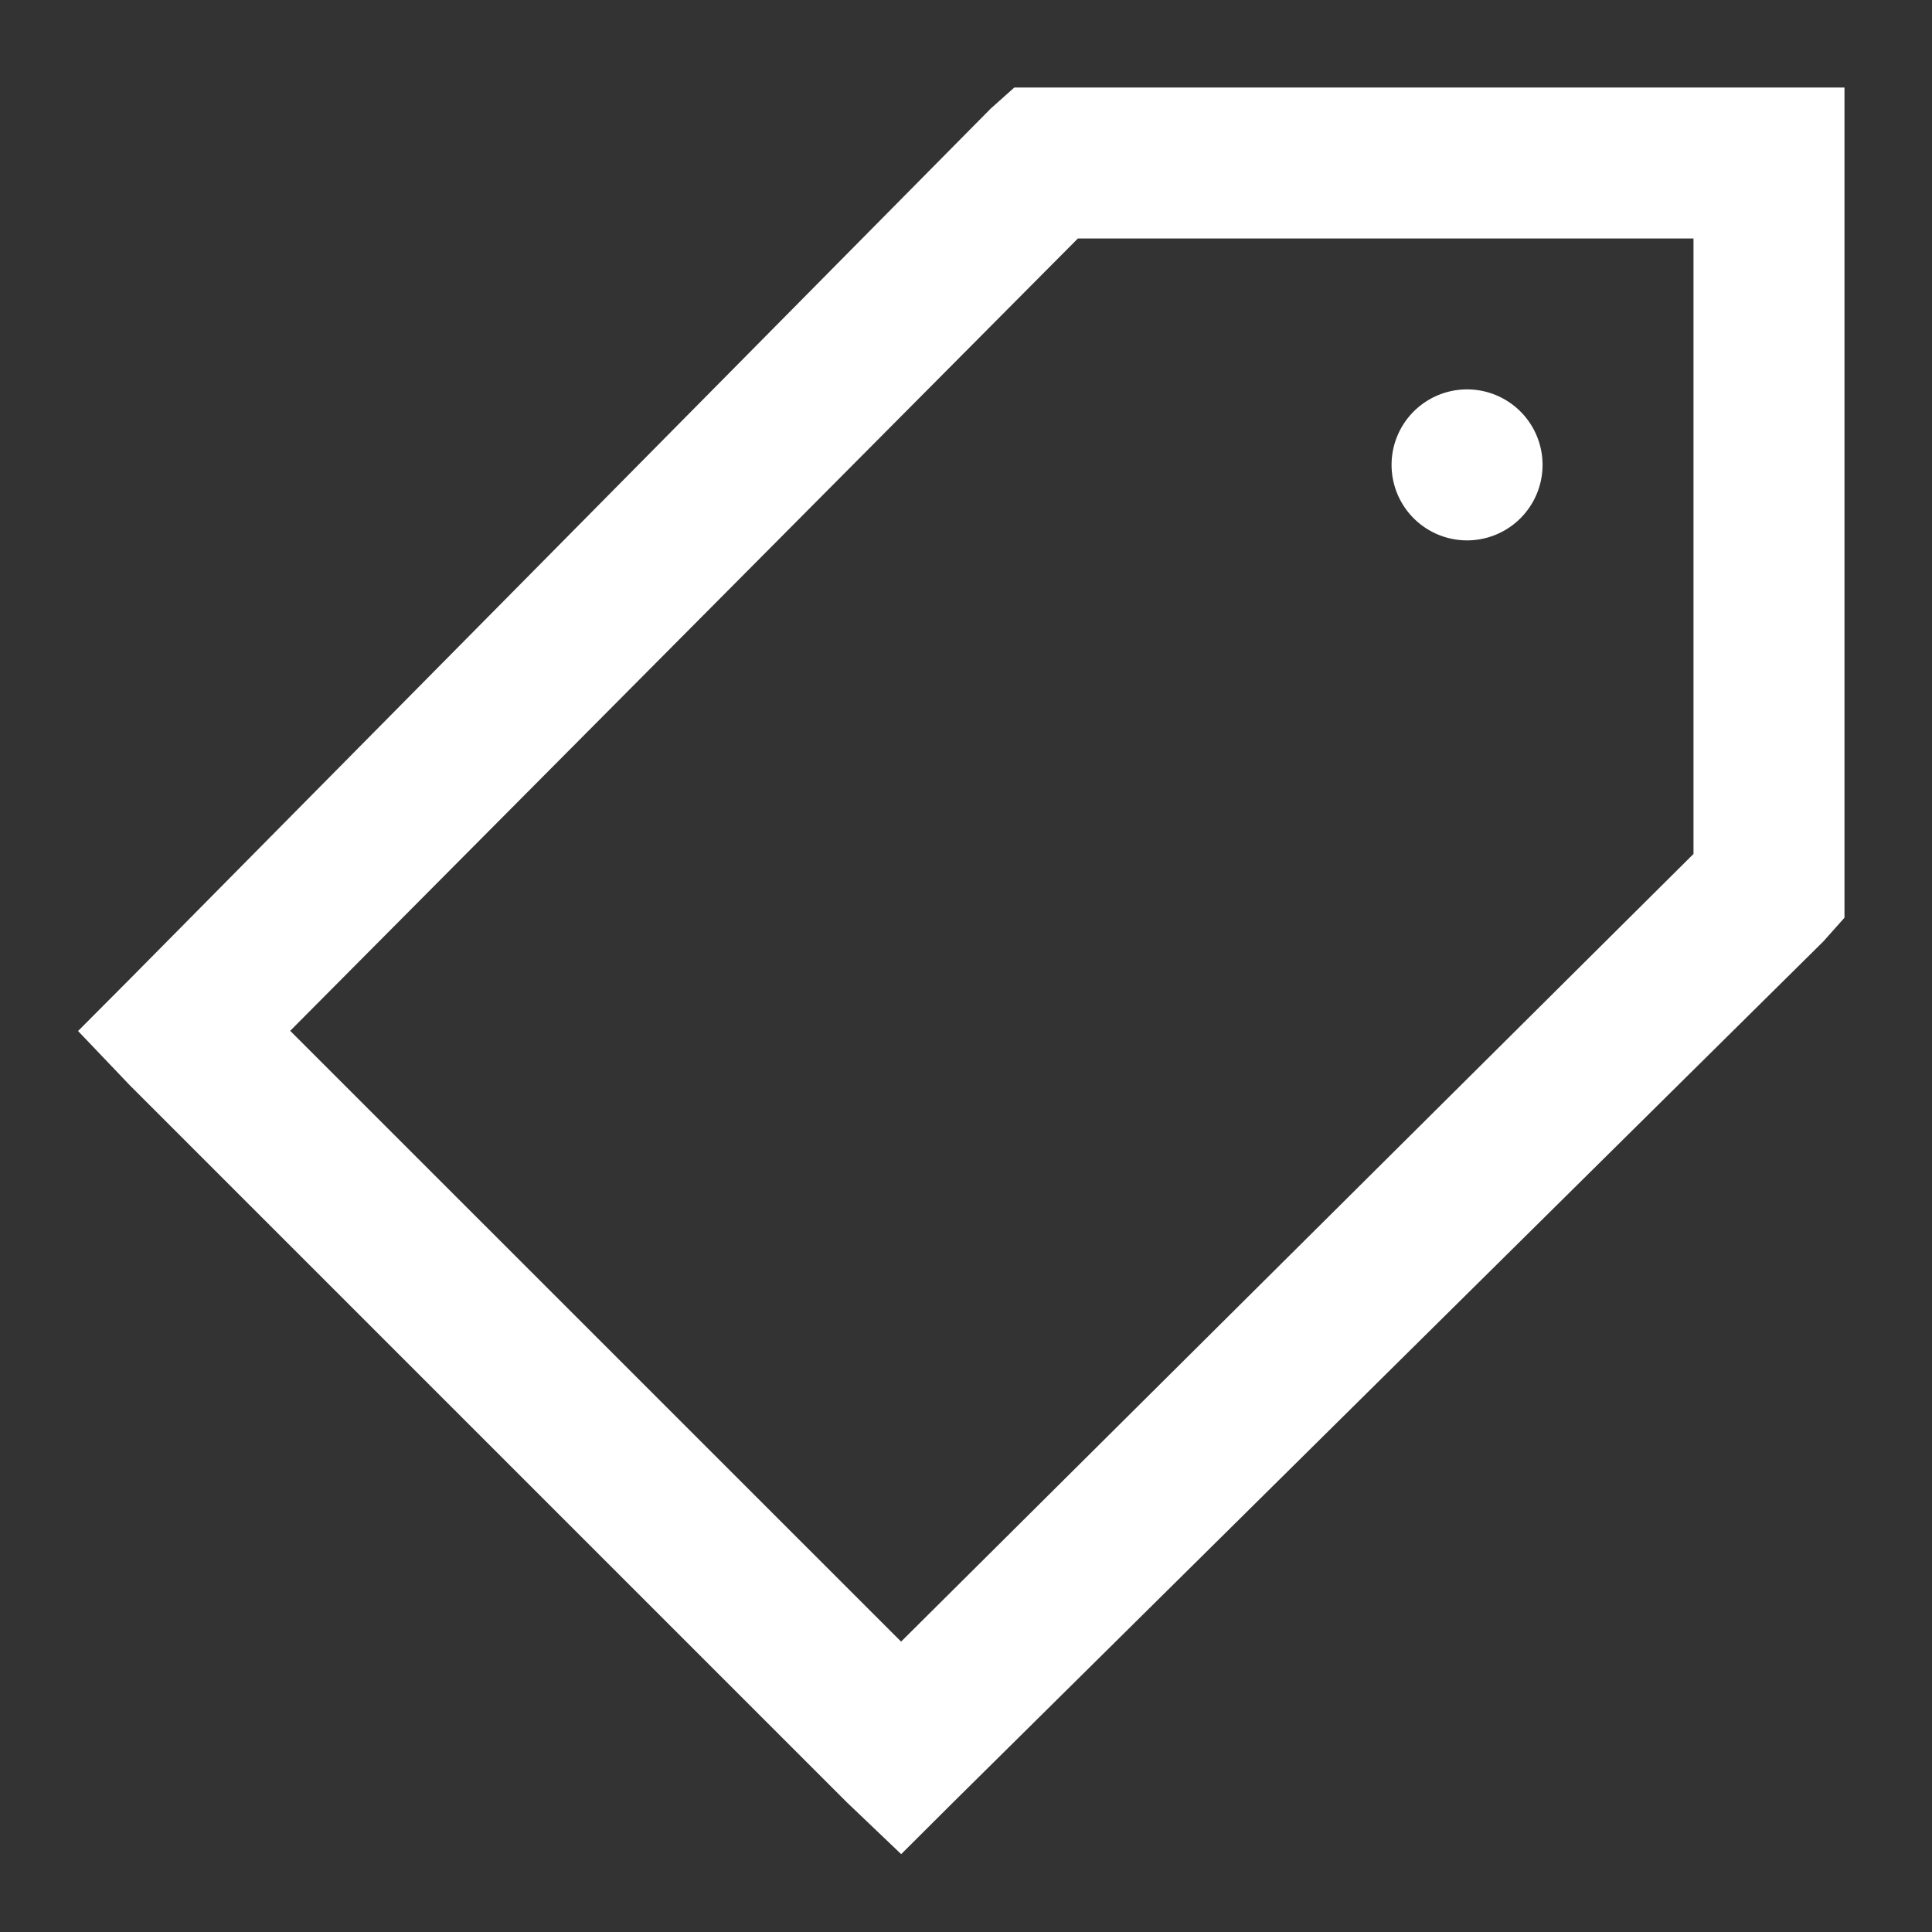 <svg width="20" height="20" fill="none" xmlns="http://www.w3.org/2000/svg"><rect width="100%" height="100%" fill="#333333" stroke="none"/><path d="M10.5.906l-.245.219-8.911 9.01-.536.538.536.562 7.422 7.422.563.537.539-.537 9.008-8.912.218-.245V.906H10.5zm.66 1.563h6.371V8.84l-8.203 8.154-6.324-6.323 8.155-8.203zm4.027 1.562a.781.781 0 100 1.563.781.781 0 000-1.563z" fill="#fff"/></svg>